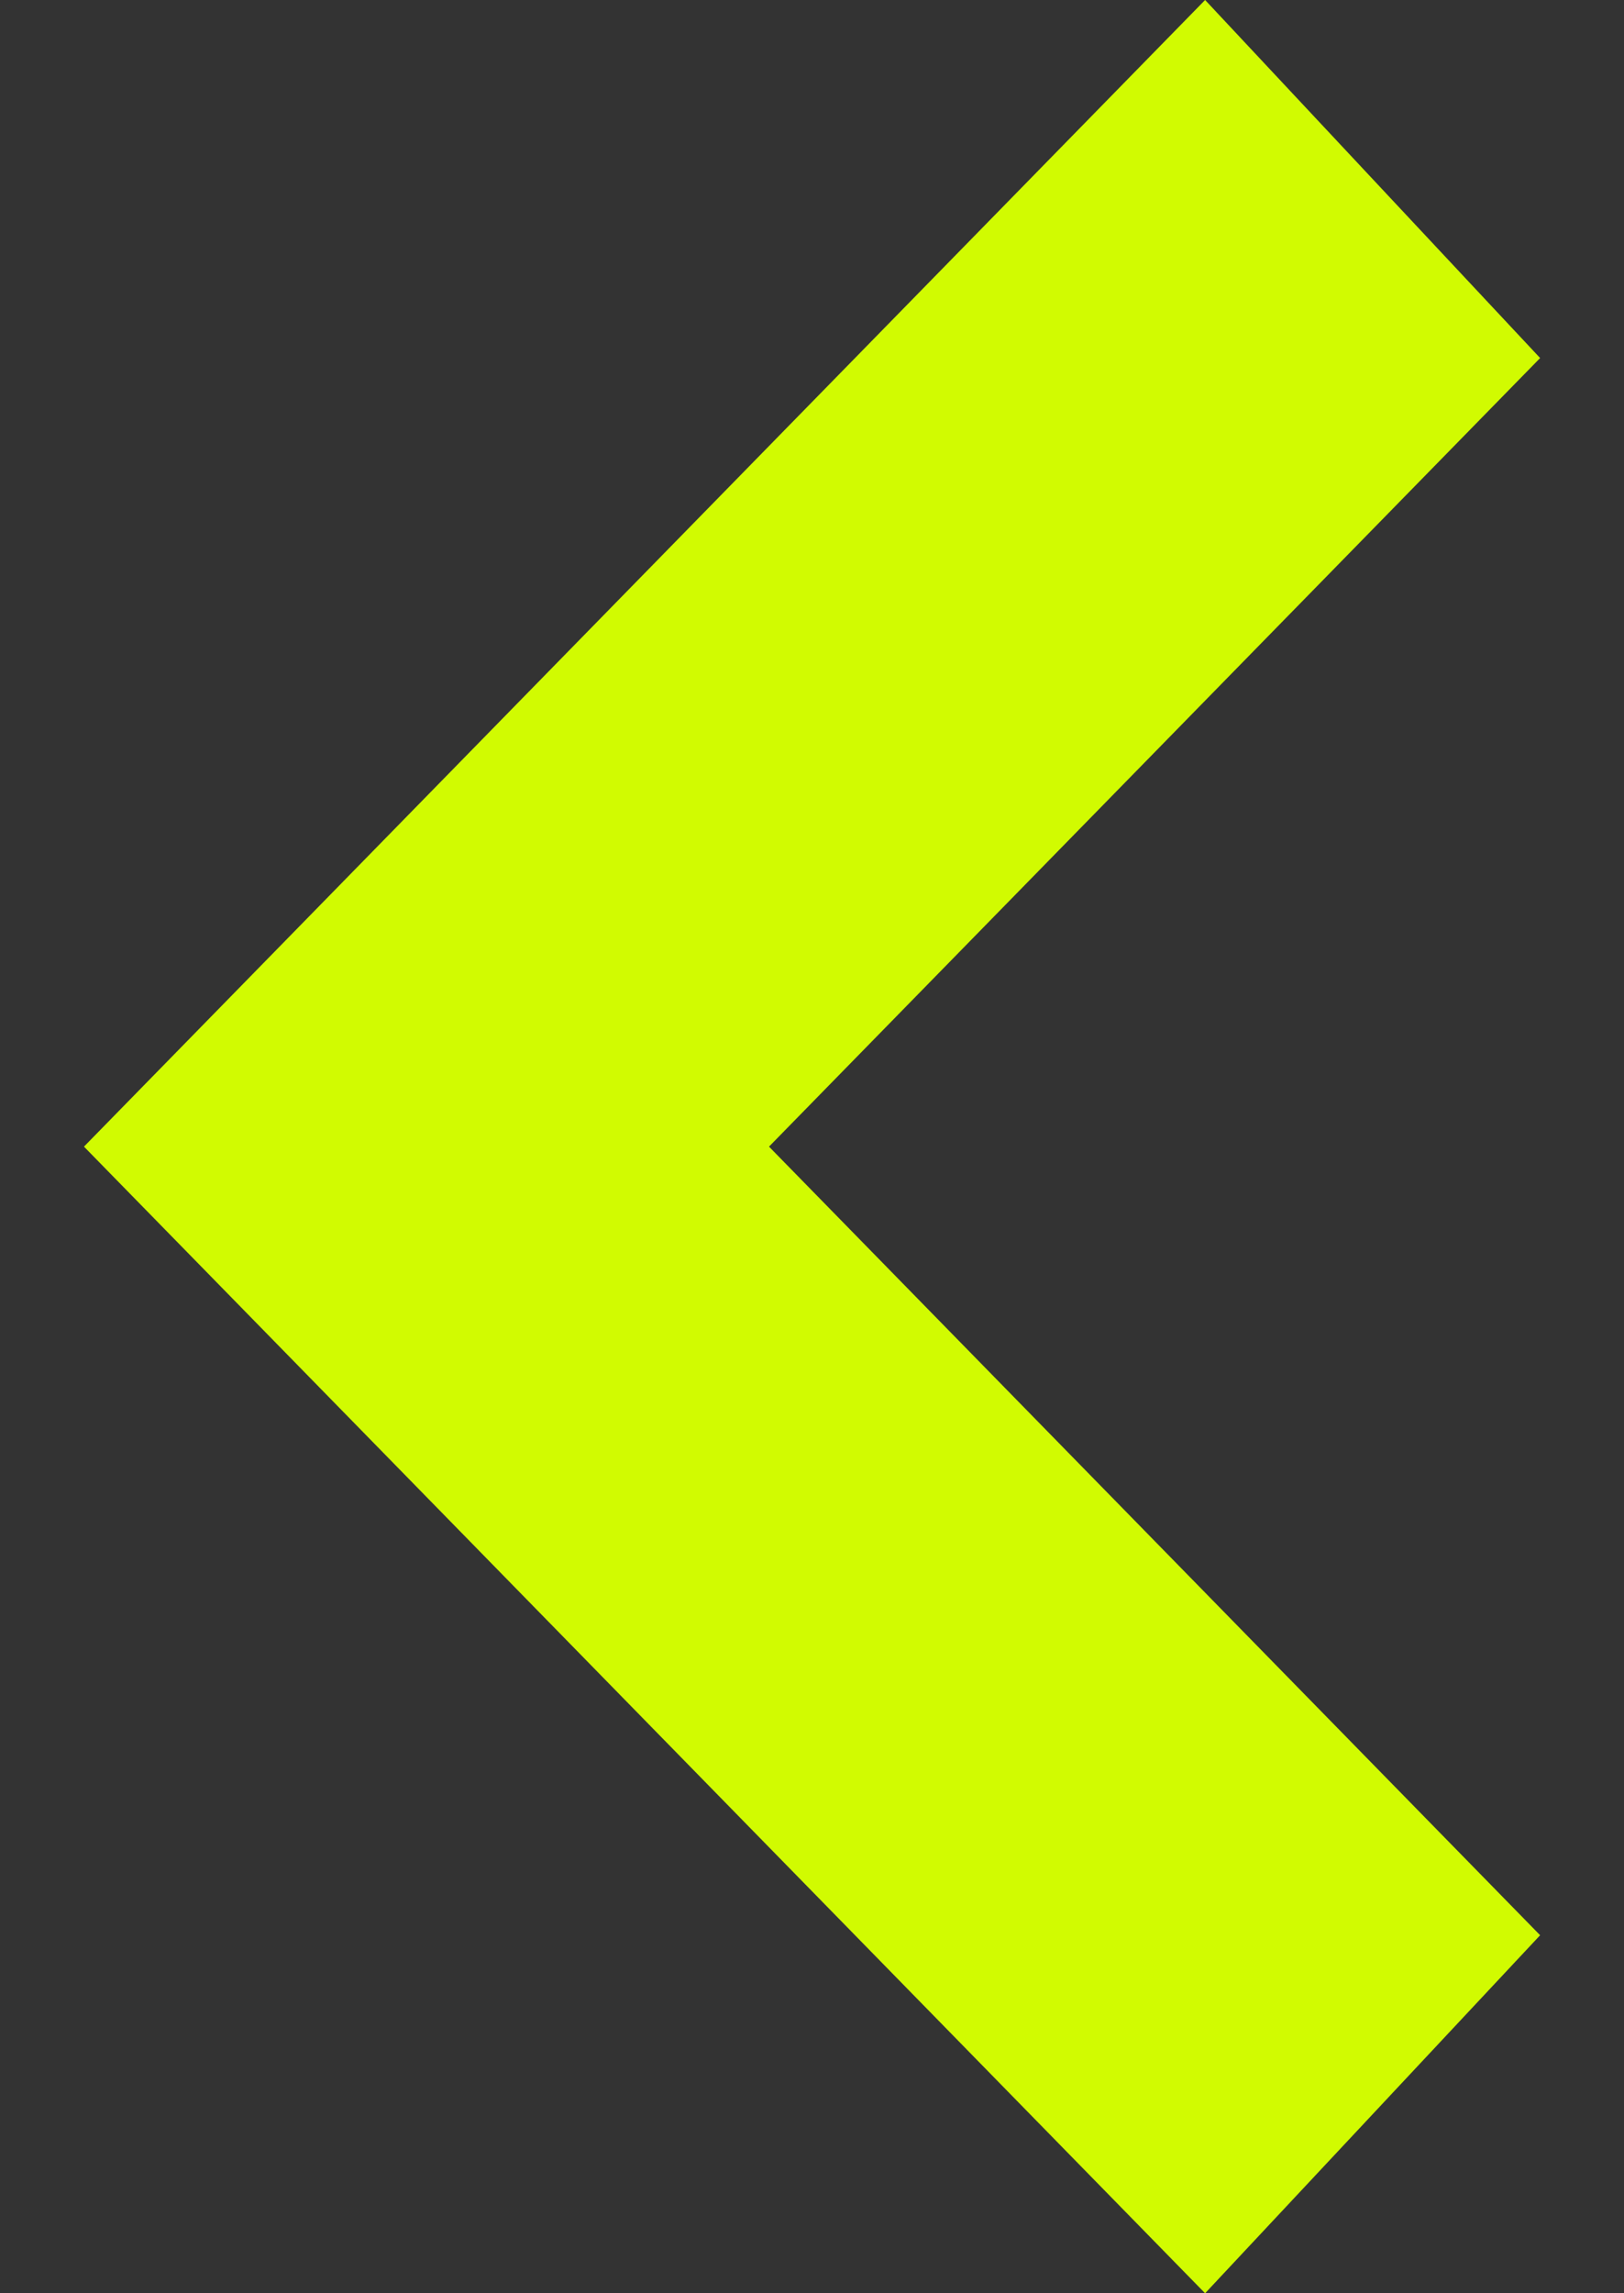 <svg width="17" height="24" viewBox="0 0 17 24" fill="none" xmlns="http://www.w3.org/2000/svg">
<rect x="0" y="0" width="17" height="24" fill="#333333" stroke="none"/>
<path d="M12.615 24L0.879 12L12.615 -1.53268e-07L16.122 3.747L8.05 12L16.122 20.253L12.615 24Z" fill="#D1FB01"/>
</svg>

